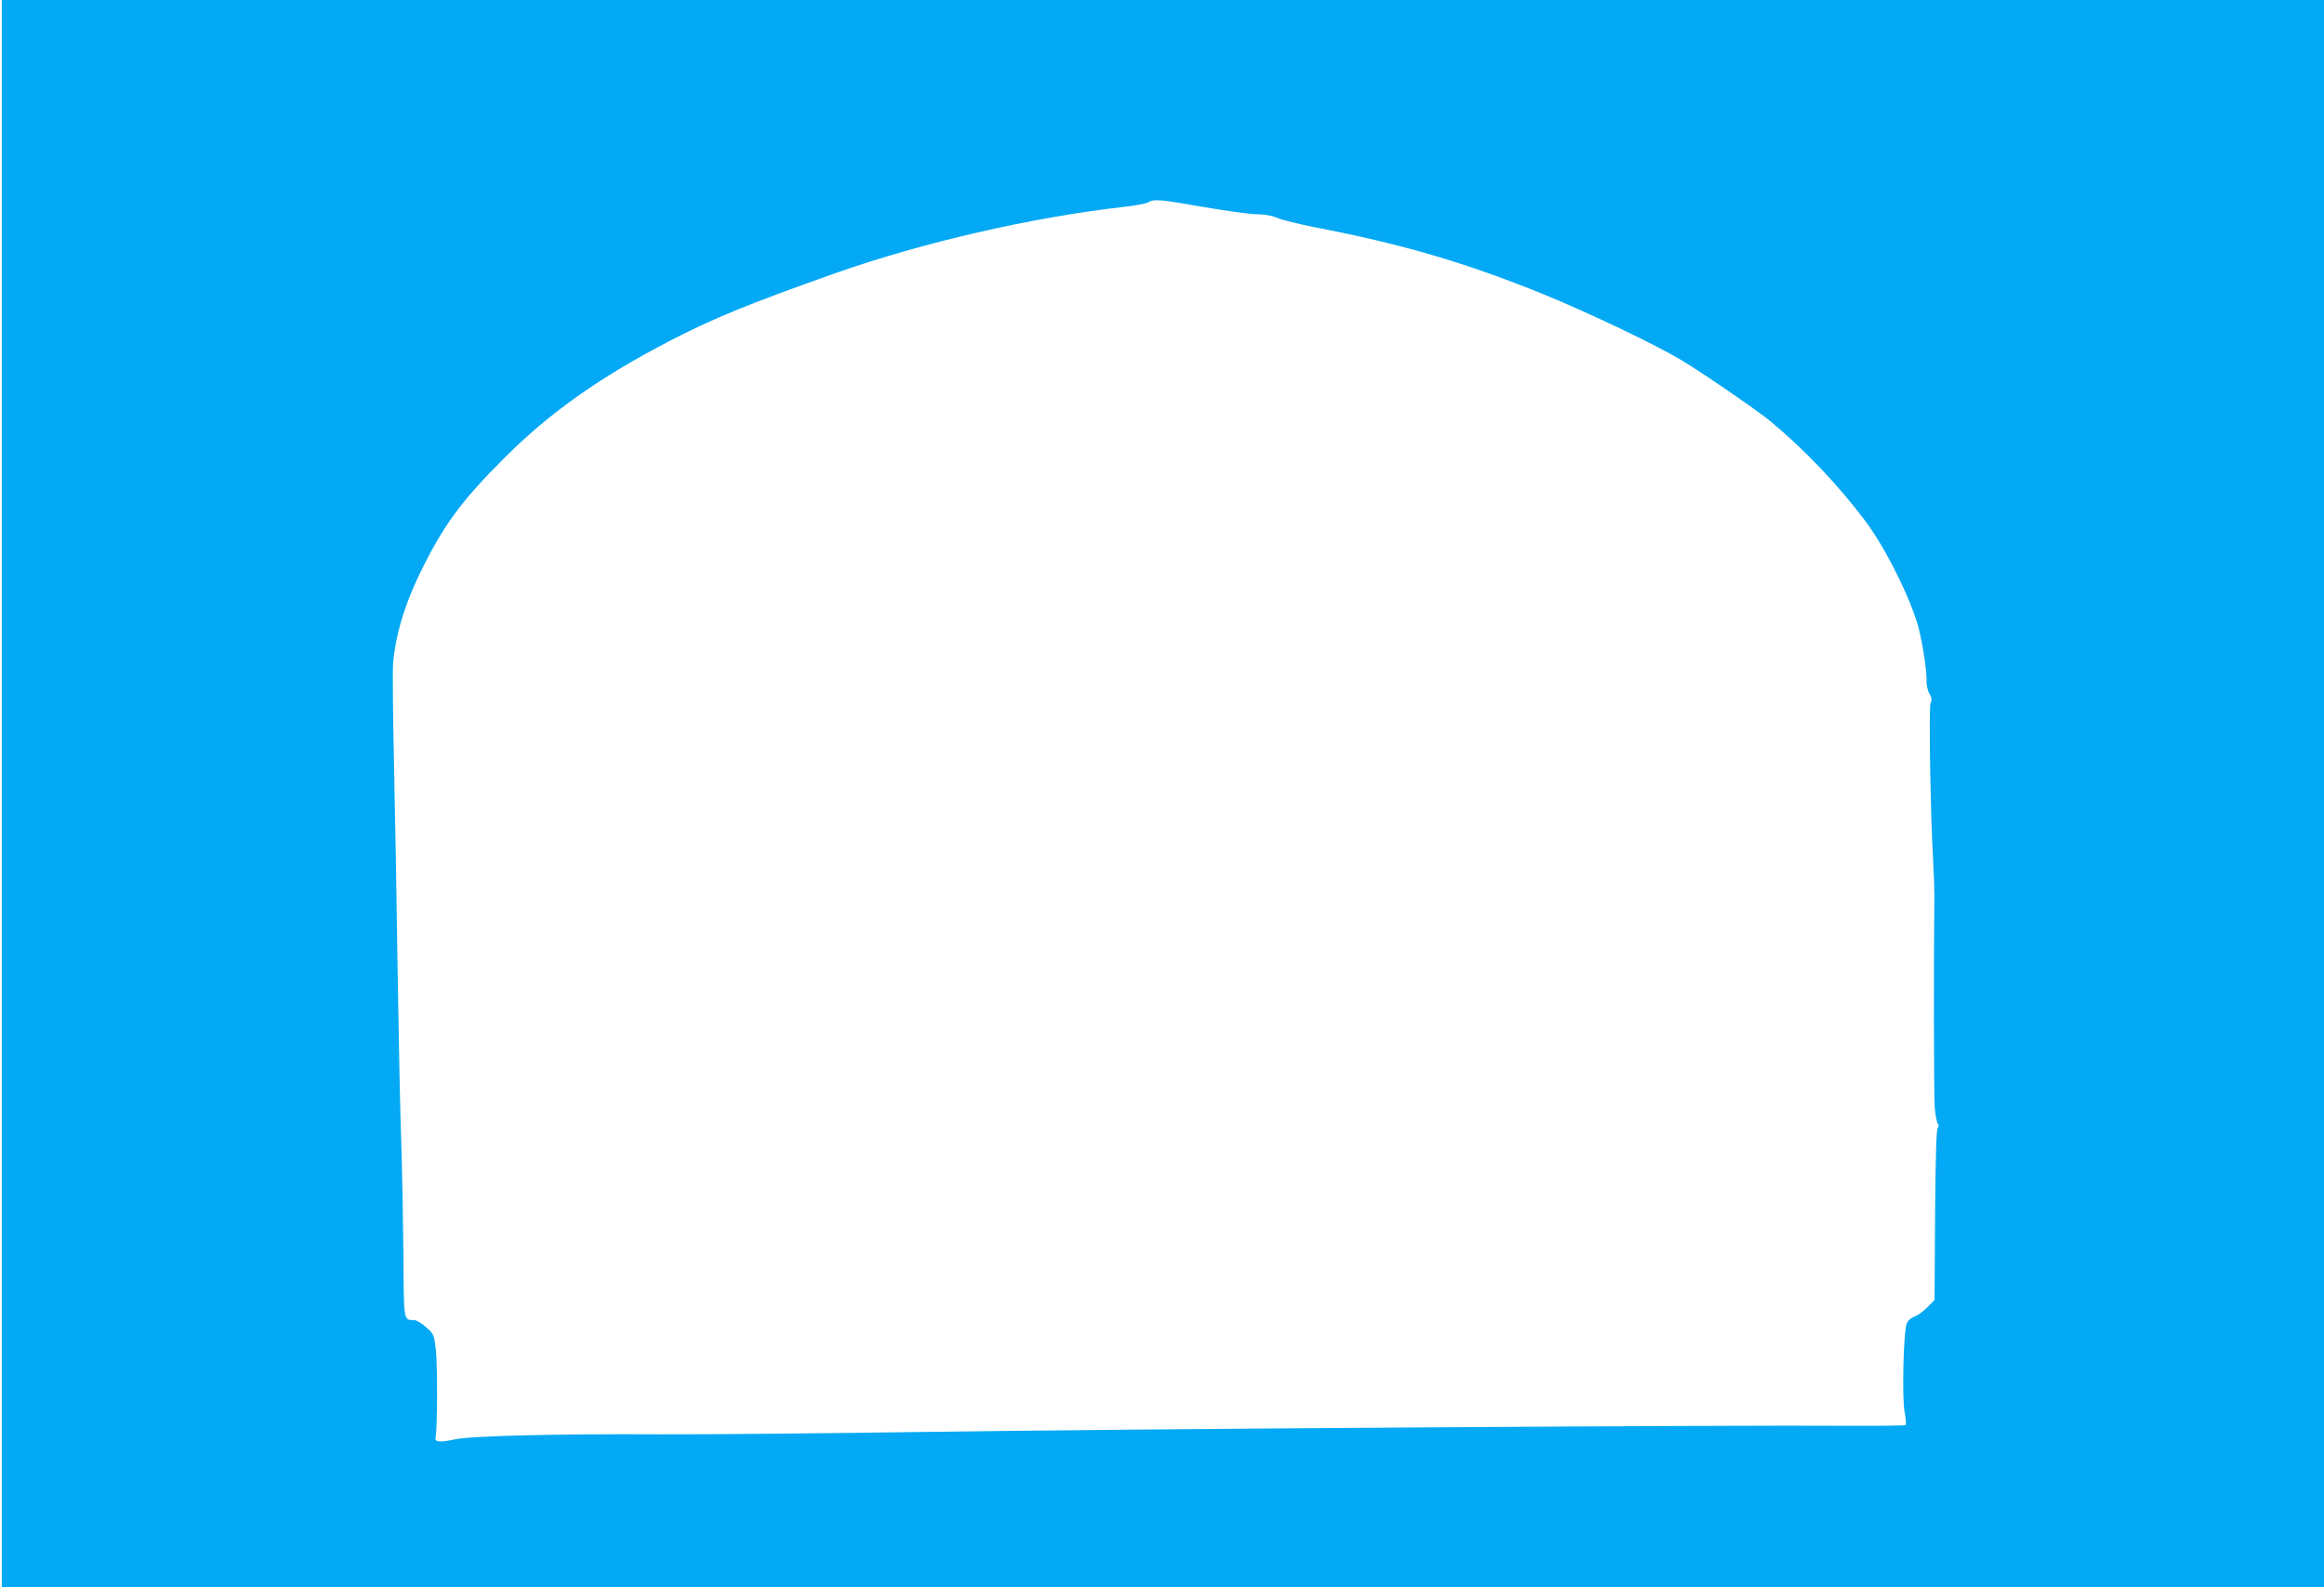 <?xml version="1.0" standalone="no"?>
<!DOCTYPE svg PUBLIC "-//W3C//DTD SVG 20010904//EN"
 "http://www.w3.org/TR/2001/REC-SVG-20010904/DTD/svg10.dtd">
<svg version="1.0" xmlns="http://www.w3.org/2000/svg"
 width="1280pt" height="874pt" viewBox="0 0 1280 874"
 preserveAspectRatio="xMidYMid meet">
<g transform="translate(0,874) scale(0.1,-0.1)"
fill="#03a9f4" stroke="none">
<path d="M10 4370 l0 -4370 6395 0 6395 0 0 4370 0 4370 -6395 0 -6395 0 0
-4370z m6619 3230 c126 -22 259 -40 294 -40 44 0 81 -7 113 -20 26 -12 118
-34 203 -51 489 -94 836 -196 1273 -374 248 -102 608 -274 748 -358 113 -67
421 -279 490 -336 189 -157 373 -350 522 -548 114 -151 258 -442 297 -598 23
-95 44 -234 42 -289 0 -21 7 -51 16 -67 13 -21 14 -33 6 -51 -10 -24 -1 -602
14 -863 4 -71 7 -157 7 -190 -4 -374 -3 -1117 2 -1175 4 -41 11 -81 17 -87 6
-9 6 -17 -1 -26 -7 -8 -12 -175 -14 -479 l-3 -467 -39 -40 c-22 -23 -54 -45
-70 -51 -19 -6 -36 -21 -44 -38 -18 -42 -27 -406 -12 -488 7 -36 9 -68 6 -72
-4 -3 -145 -5 -314 -4 -587 5 -4076 -18 -5098 -34 -566 -8 -1213 -14 -1439
-13 -576 3 -1051 -8 -1141 -28 -84 -18 -111 -15 -105 12 10 45 11 394 2 477
-10 88 -11 90 -53 128 -24 22 -53 39 -66 40 -60 1 -58 -13 -60 362 -2 189 -7
467 -12 618 -6 151 -14 577 -20 945 -5 369 -14 883 -20 1144 -6 261 -8 508 -5
550 14 154 61 313 144 486 130 268 229 404 471 645 246 246 523 442 900 638
248 129 444 209 925 379 481 169 1078 306 1587 364 59 6 118 18 130 24 35 20
61 18 307 -25z"/>
</g>
</svg>

